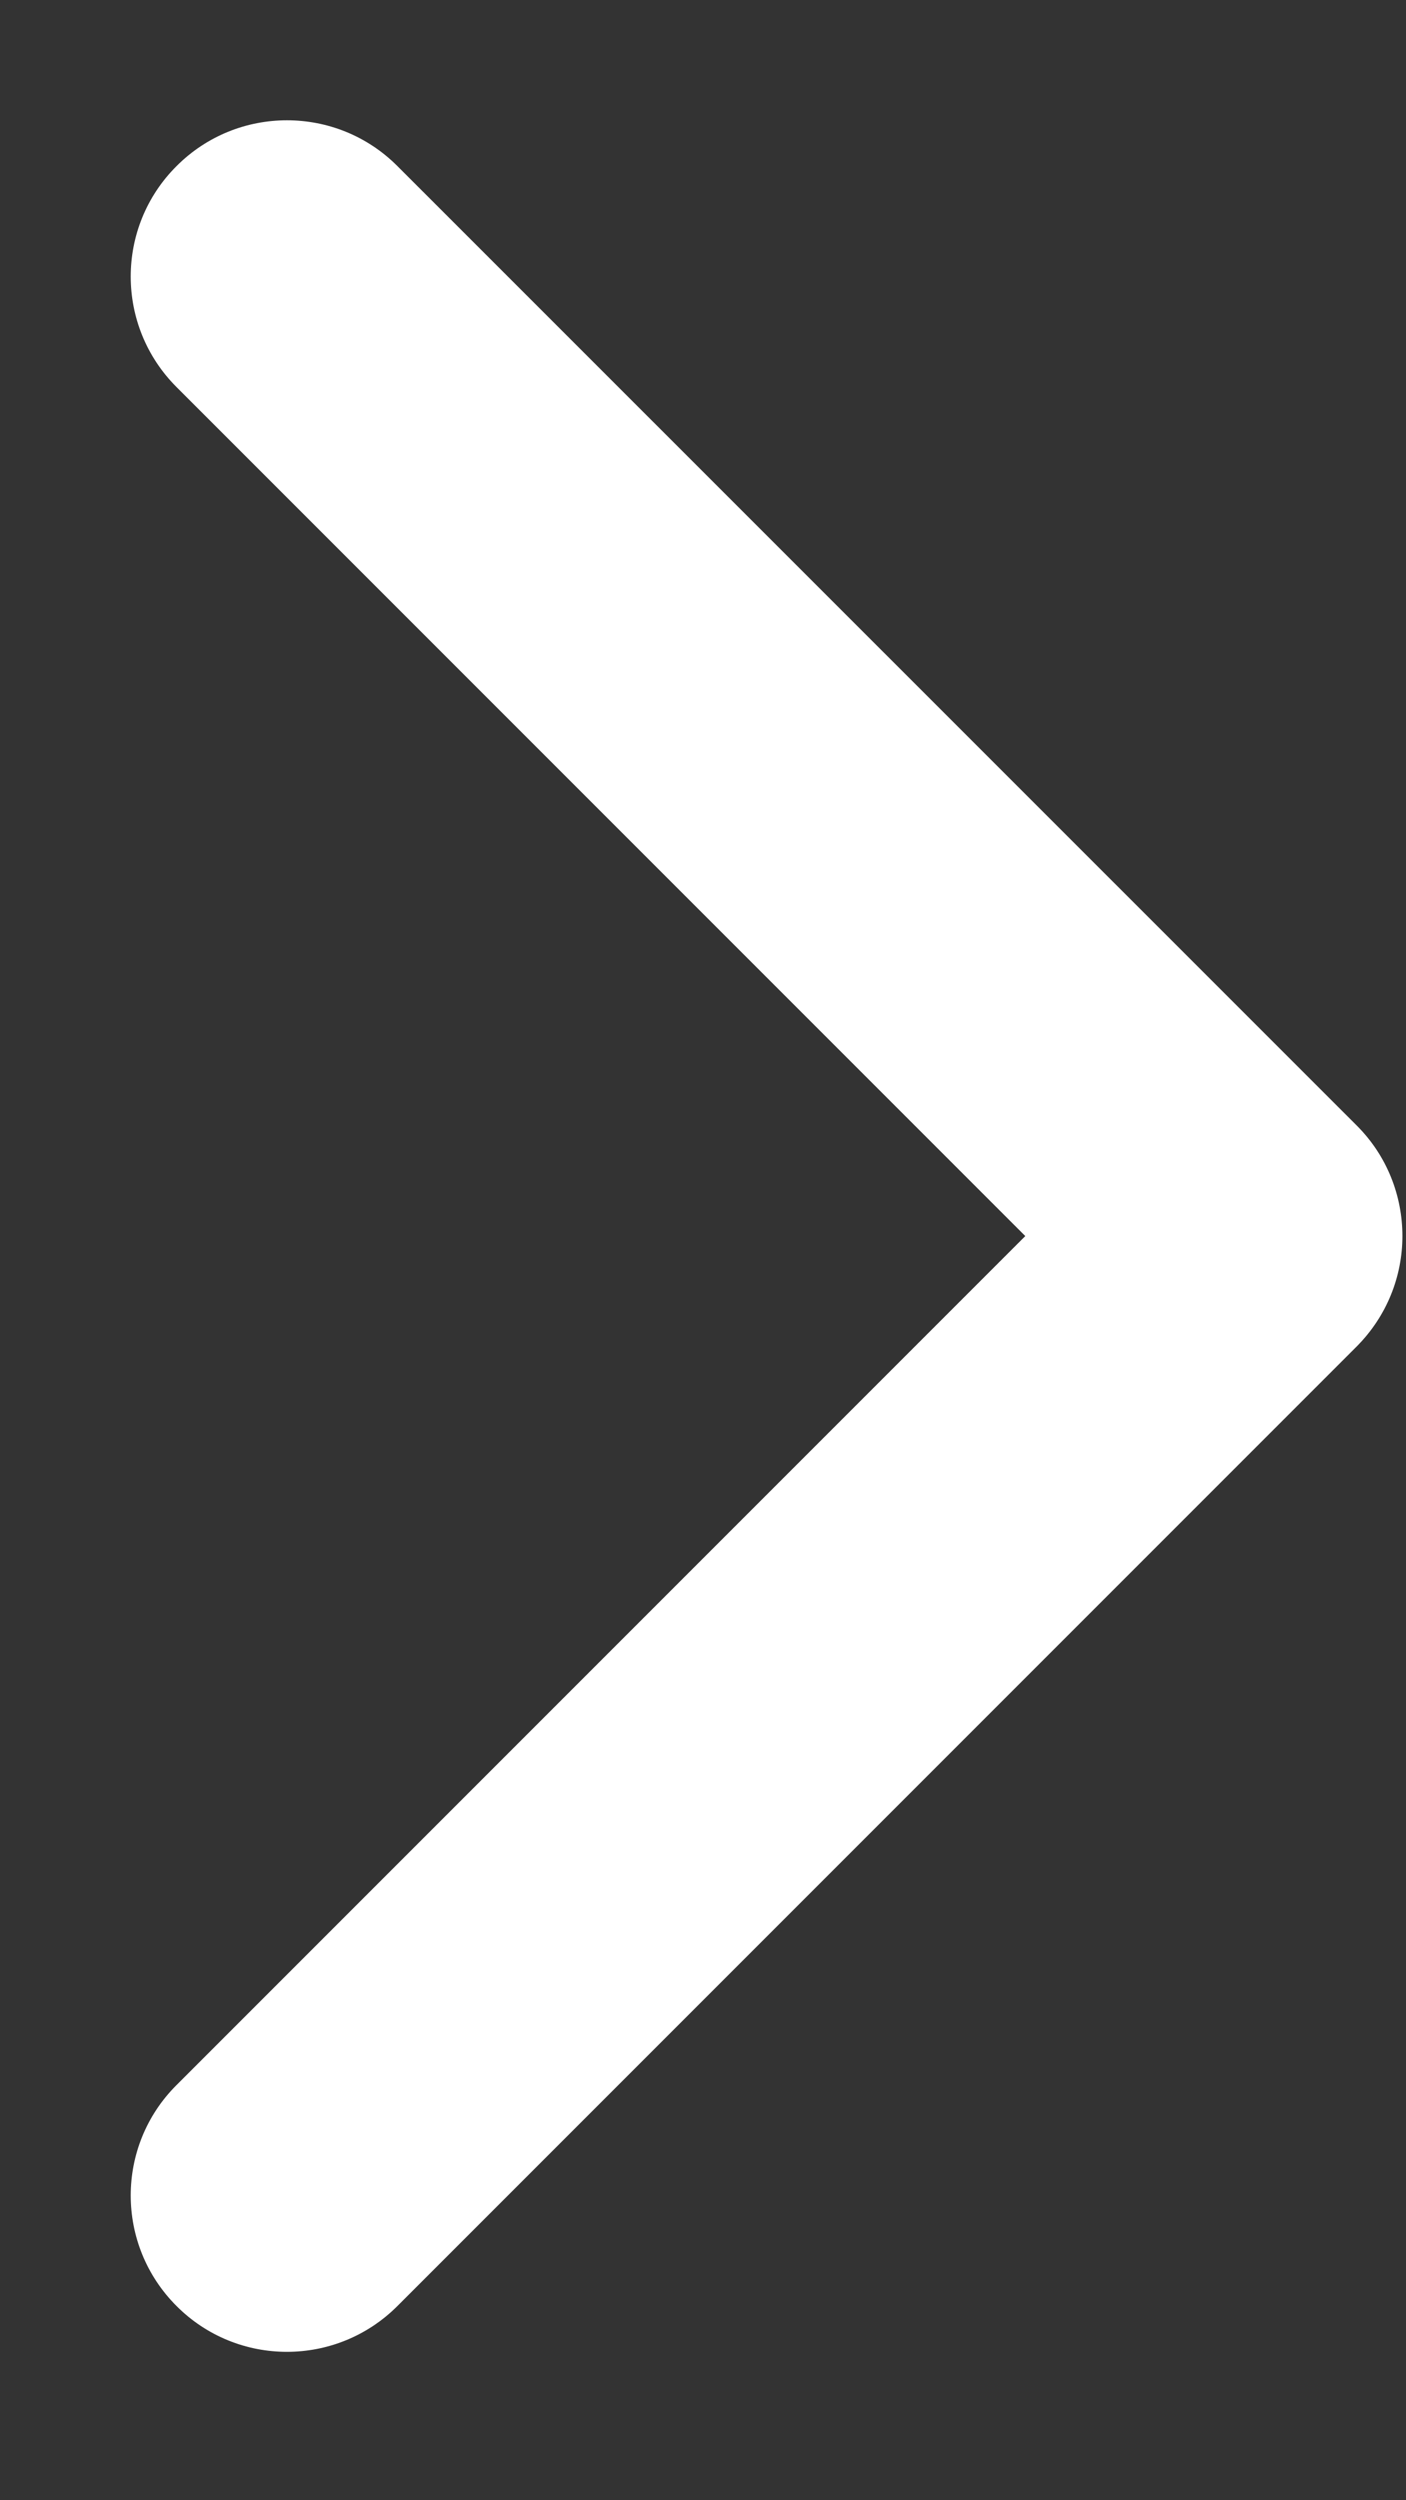 <svg width="9" height="16" viewBox="0 0 9 16" fill="none" xmlns="http://www.w3.org/2000/svg">
<rect x="0" y="0" width="9" height="16" fill="#333333" stroke="none"/>
<path d="M8.977 7.91C8.977 8.166 8.879 8.421 8.684 8.617L2.544 14.757C2.153 15.148 1.52 15.148 1.13 14.757C0.739 14.366 0.739 13.733 1.13 13.343L6.563 7.91L1.13 2.477C0.739 2.086 0.739 1.453 1.13 1.063C1.52 0.672 2.154 0.672 2.544 1.063L8.685 7.203C8.88 7.398 8.977 7.654 8.977 7.91Z" fill="white"/>
</svg>
